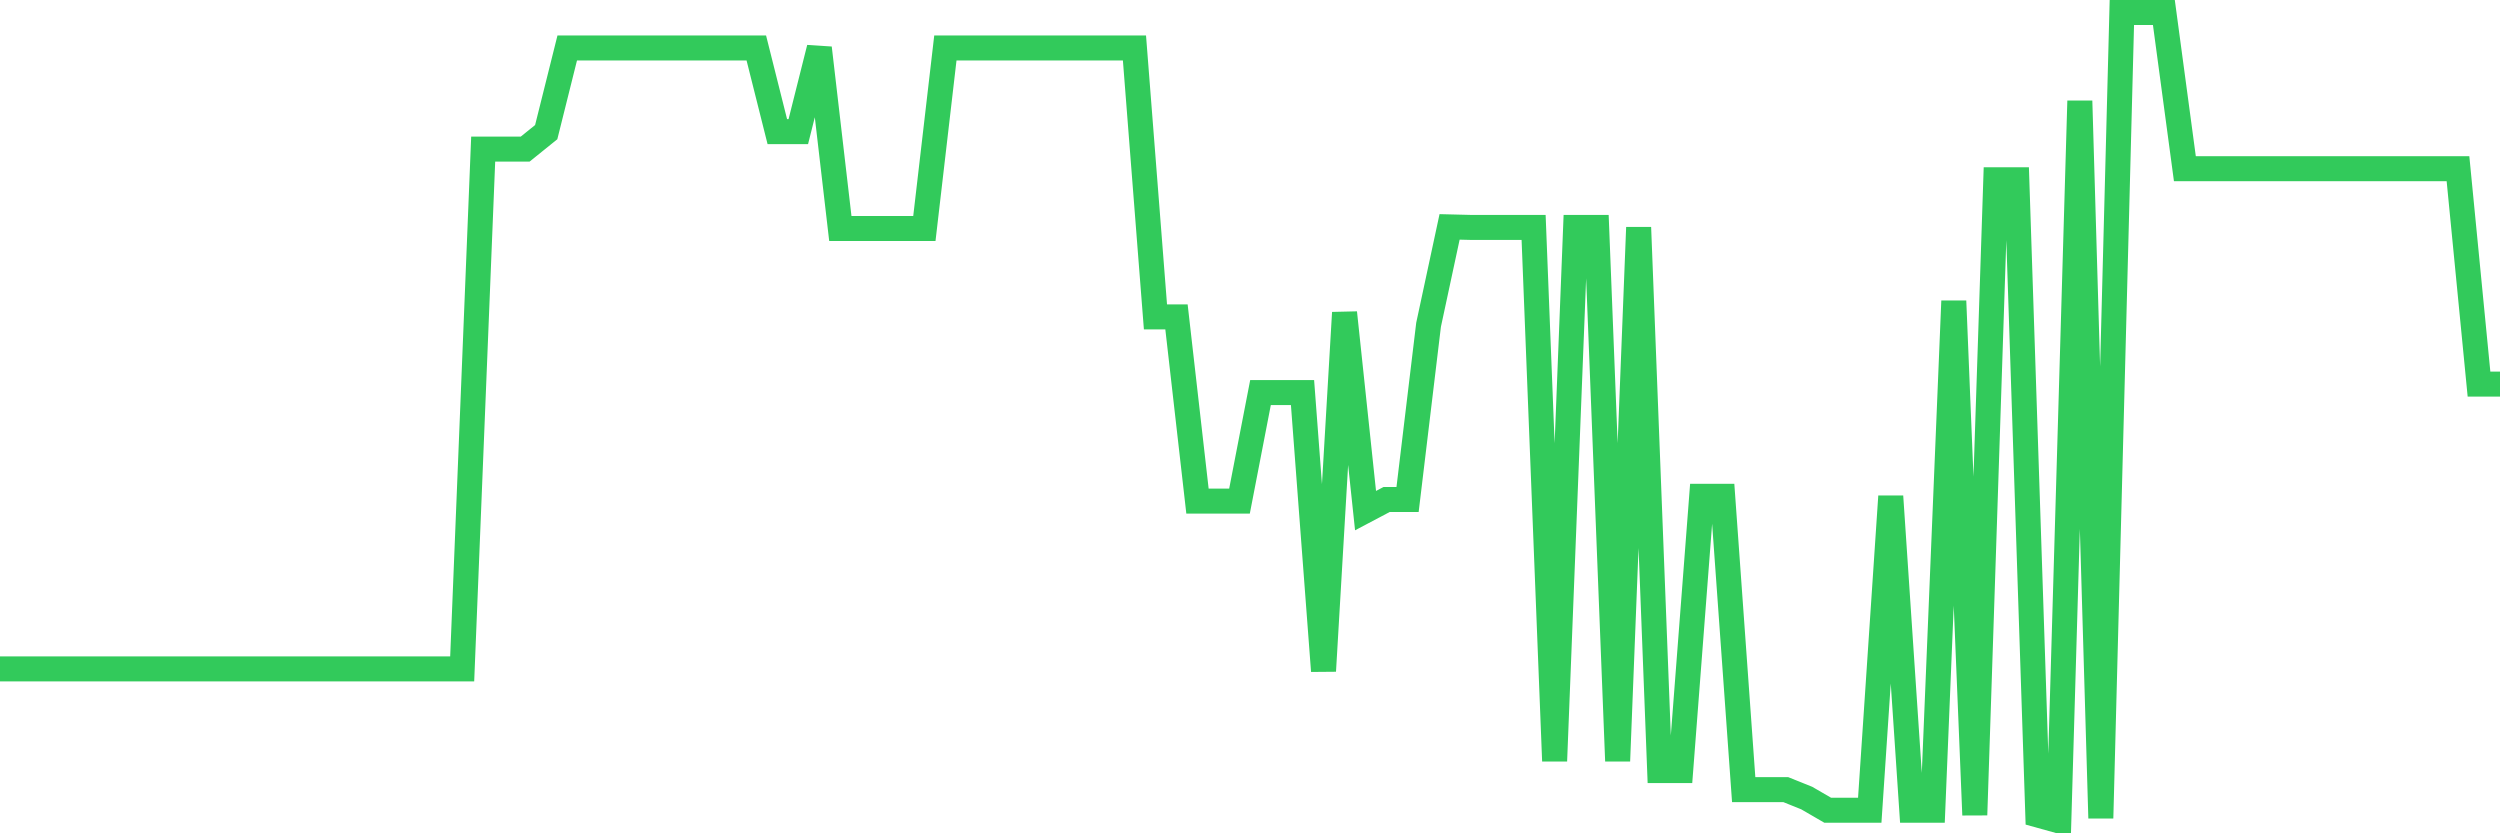 <svg
  xmlns="http://www.w3.org/2000/svg"
  xmlns:xlink="http://www.w3.org/1999/xlink"
  width="120"
  height="40"
  viewBox="0 0 120 40"
  preserveAspectRatio="none"
>
  <polyline
    points="0,32.108 1.008,32.108 2.017,32.108 3.025,32.108 4.034,32.108 5.042,32.108 6.05,32.108 7.059,32.108 8.067,32.108 9.076,32.108 10.084,32.108 11.092,32.108 12.101,32.108 13.109,32.108 14.118,32.108 15.126,32.108 16.134,32.108 17.143,32.108 18.151,32.108 19.16,32.108 20.168,32.108 21.176,32.108 22.185,32.108 23.193,7.156 24.202,7.156 25.21,7.156 26.218,6.343 27.227,2.302 28.235,2.302 29.244,2.302 30.252,2.302 31.261,2.302 32.269,2.302 33.277,2.302 34.286,2.302 35.294,2.302 36.303,2.302 37.311,6.317 38.319,6.317 39.328,2.302 40.336,10.967 41.345,10.967 42.353,10.967 43.361,10.967 44.37,10.967 45.378,2.302 46.387,2.302 47.395,2.302 48.403,2.302 49.412,2.302 50.42,2.302 51.429,2.302 52.437,2.302 53.445,2.302 54.454,2.302 55.462,15.21 56.471,15.21 57.479,24.053 58.487,24.053 59.496,24.053 60.504,18.844 61.513,18.844 62.521,18.844 63.529,32.209 64.538,15.007 65.546,24.51 66.555,23.977 67.563,23.977 68.571,15.591 69.58,10.891 70.588,10.916 71.597,10.916 72.605,10.916 73.613,10.916 74.622,36.529 75.63,10.916 76.639,10.916 77.647,36.529 78.655,10.916 79.664,36.986 80.672,36.986 81.681,23.824 82.689,23.824 83.697,37.901 84.706,37.901 85.714,37.901 86.723,38.307 87.731,38.892 88.739,38.892 89.748,38.892 90.756,23.824 91.765,38.892 92.773,38.892 93.782,14.448 94.79,39.12 95.798,8.629 96.807,8.629 97.815,39.12 98.824,39.4 99.832,4.843 100.84,39.273 101.849,0.6 102.857,0.6 103.866,0.6 104.874,8.096 105.882,8.096 106.891,8.096 107.899,8.096 108.908,8.096 109.916,8.096 110.924,8.096 111.933,8.096 112.941,8.096 113.95,8.096 114.958,8.096 115.966,8.096 116.975,8.096 117.983,8.096 118.992,18.437 120,18.437"
    fill="none"
    stroke="#32ca5b"
    stroke-width="1.2"
  >
  </polyline>
</svg>